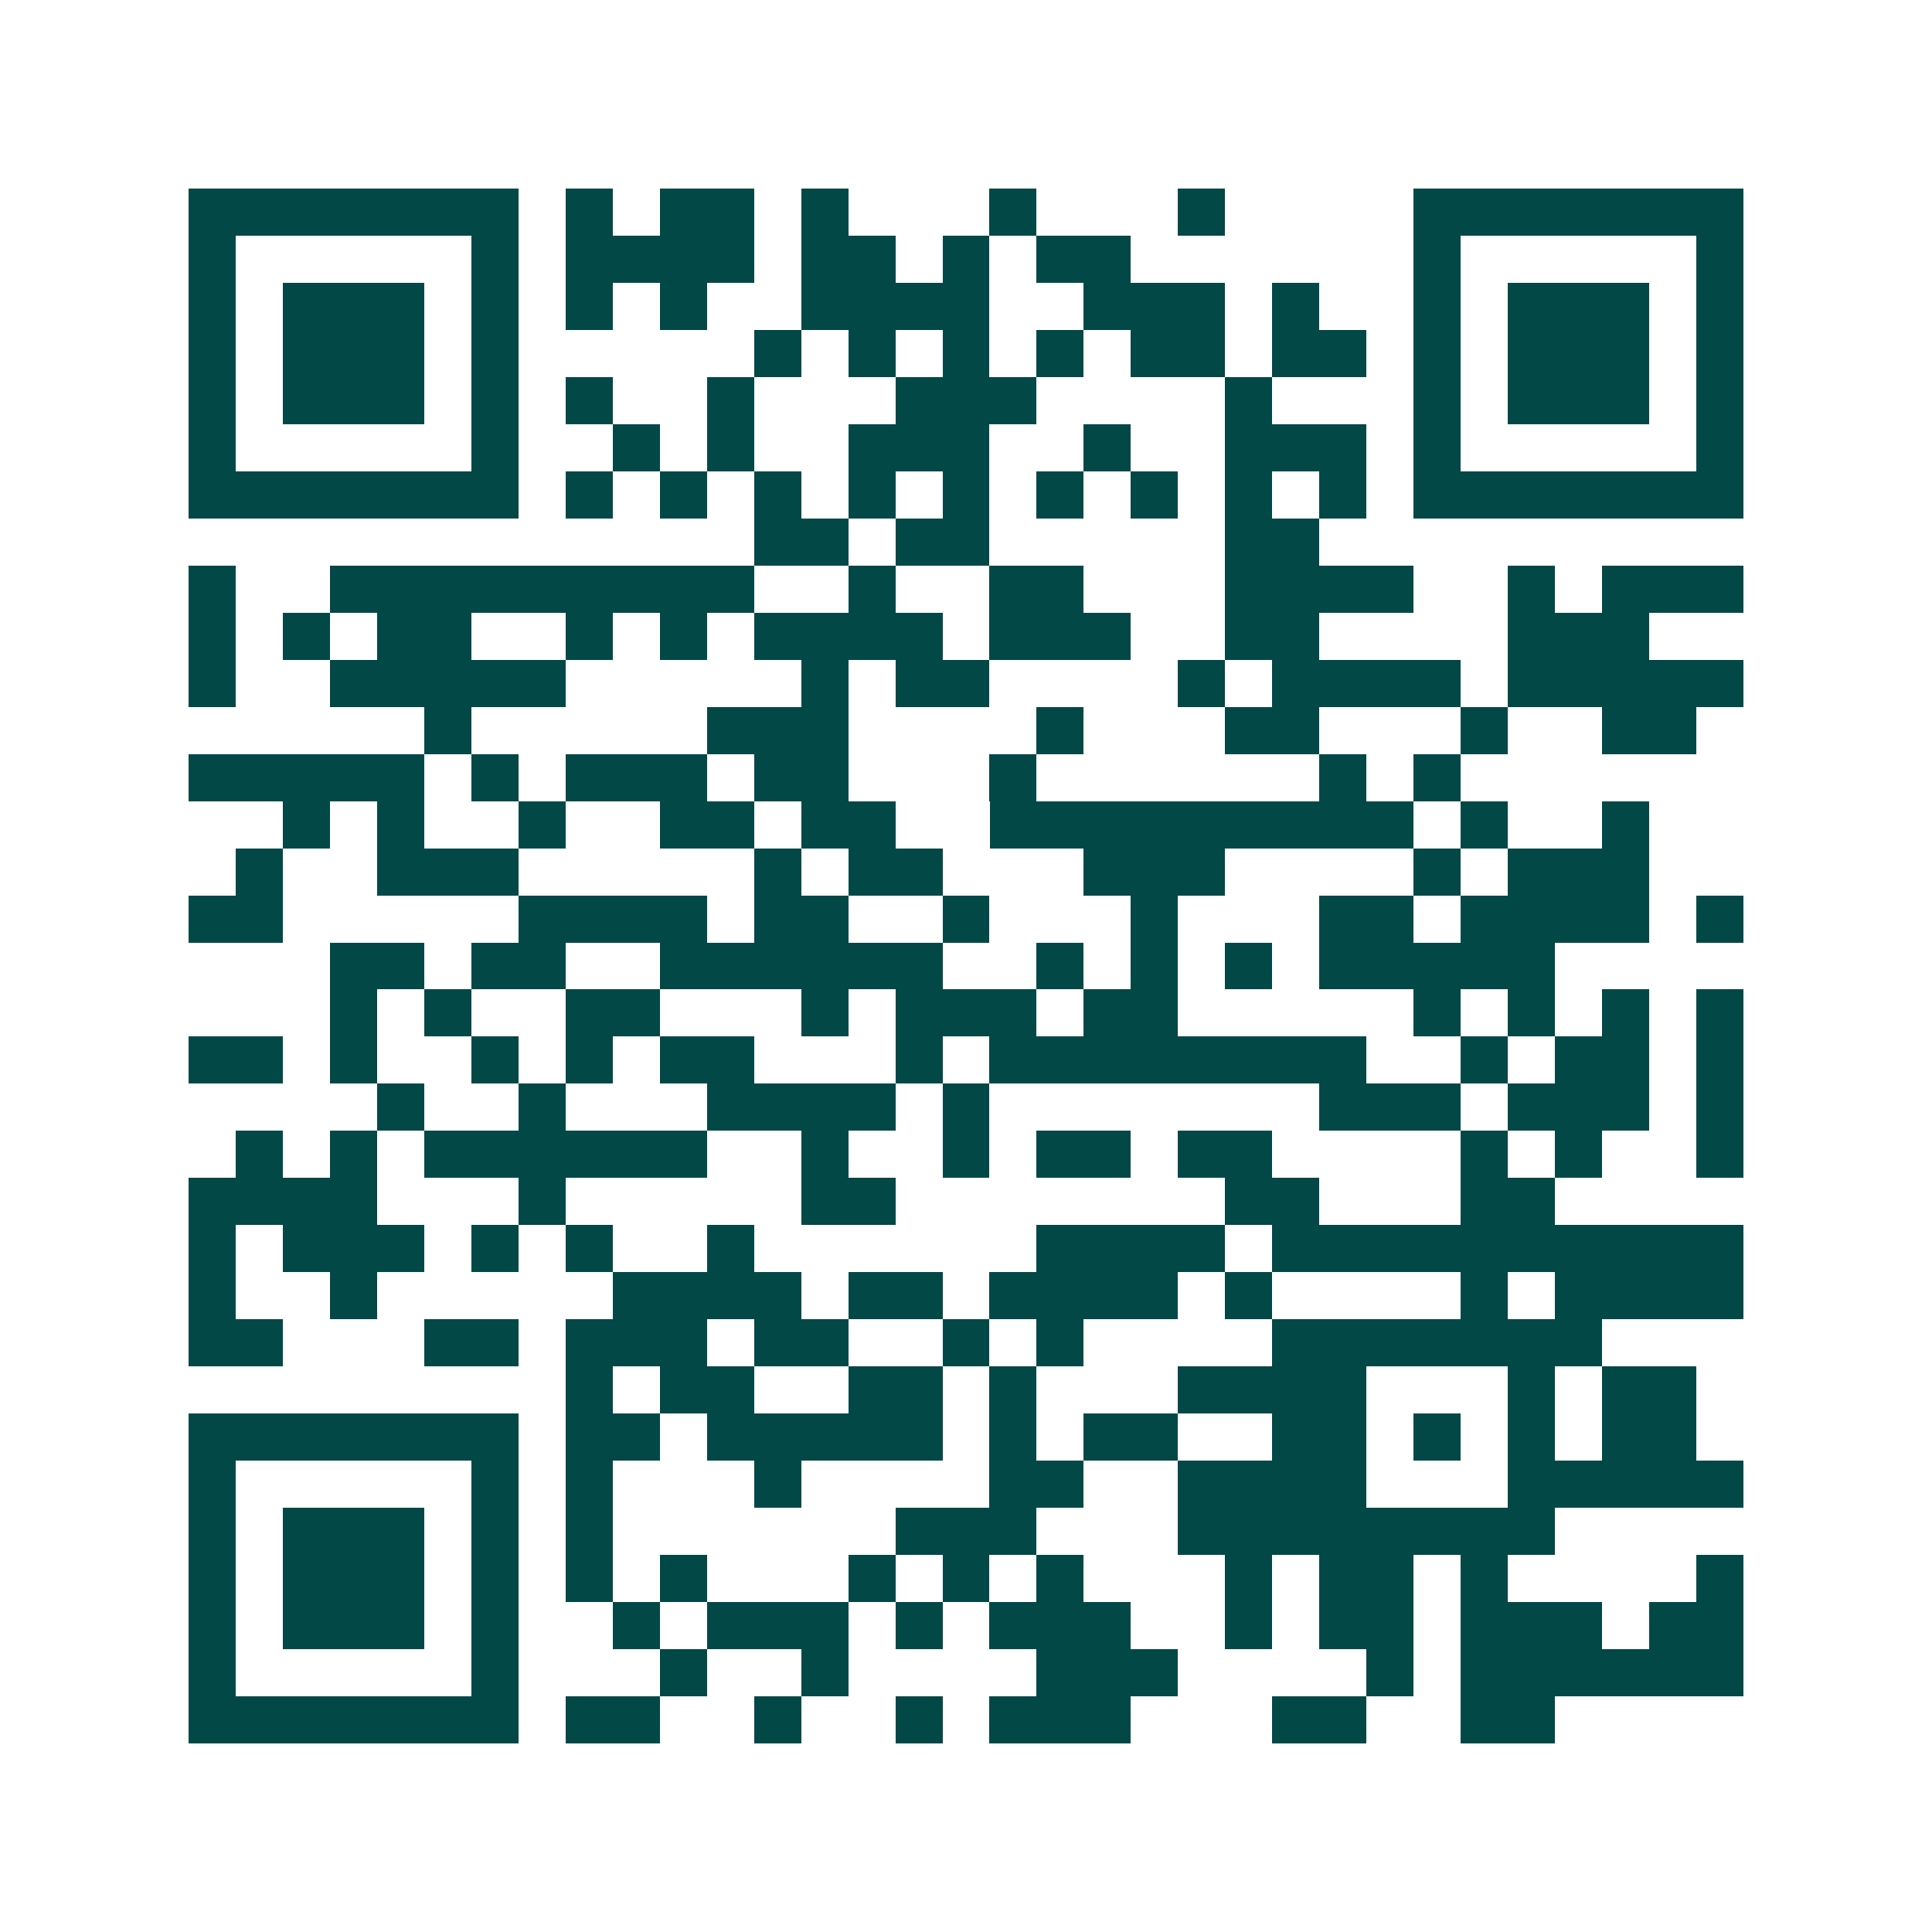 <svg xmlns="http://www.w3.org/2000/svg" width="200" height="200" viewBox="0 0 41 41" shape-rendering="crispEdges"><path fill="#ffffff" d="M0 0h41v41H0z"/><path stroke="#014847" d="M4 4.5h7m1 0h1m1 0h2m1 0h1m3 0h1m3 0h1m4 0h7M4 5.5h1m5 0h1m1 0h4m1 0h2m1 0h1m1 0h2m6 0h1m5 0h1M4 6.5h1m1 0h3m1 0h1m1 0h1m1 0h1m2 0h4m2 0h3m1 0h1m2 0h1m1 0h3m1 0h1M4 7.5h1m1 0h3m1 0h1m5 0h1m1 0h1m1 0h1m1 0h1m1 0h2m1 0h2m1 0h1m1 0h3m1 0h1M4 8.5h1m1 0h3m1 0h1m1 0h1m2 0h1m3 0h3m4 0h1m3 0h1m1 0h3m1 0h1M4 9.5h1m5 0h1m2 0h1m1 0h1m2 0h3m2 0h1m2 0h3m1 0h1m5 0h1M4 10.5h7m1 0h1m1 0h1m1 0h1m1 0h1m1 0h1m1 0h1m1 0h1m1 0h1m1 0h1m1 0h7M16 11.5h2m1 0h2m5 0h2M4 12.5h1m2 0h9m2 0h1m2 0h2m3 0h4m2 0h1m1 0h3M4 13.5h1m1 0h1m1 0h2m2 0h1m1 0h1m1 0h4m1 0h3m2 0h2m4 0h3M4 14.5h1m2 0h5m5 0h1m1 0h2m4 0h1m1 0h4m1 0h5M9 15.5h1m5 0h3m4 0h1m3 0h2m3 0h1m2 0h2M4 16.5h5m1 0h1m1 0h3m1 0h2m3 0h1m6 0h1m1 0h1M6 17.5h1m1 0h1m2 0h1m2 0h2m1 0h2m2 0h9m1 0h1m2 0h1M5 18.5h1m2 0h3m5 0h1m1 0h2m3 0h3m4 0h1m1 0h3M4 19.5h2m5 0h4m1 0h2m2 0h1m3 0h1m3 0h2m1 0h4m1 0h1M7 20.5h2m1 0h2m2 0h6m2 0h1m1 0h1m1 0h1m1 0h5M7 21.5h1m1 0h1m2 0h2m3 0h1m1 0h3m1 0h2m5 0h1m1 0h1m1 0h1m1 0h1M4 22.5h2m1 0h1m2 0h1m1 0h1m1 0h2m3 0h1m1 0h8m2 0h1m1 0h2m1 0h1M8 23.5h1m2 0h1m3 0h4m1 0h1m7 0h3m1 0h3m1 0h1M5 24.5h1m1 0h1m1 0h6m2 0h1m2 0h1m1 0h2m1 0h2m4 0h1m1 0h1m2 0h1M4 25.5h4m3 0h1m5 0h2m7 0h2m3 0h2M4 26.5h1m1 0h3m1 0h1m1 0h1m2 0h1m6 0h4m1 0h10M4 27.5h1m2 0h1m5 0h4m1 0h2m1 0h4m1 0h1m4 0h1m1 0h4M4 28.5h2m3 0h2m1 0h3m1 0h2m2 0h1m1 0h1m4 0h7M12 29.5h1m1 0h2m2 0h2m1 0h1m3 0h4m3 0h1m1 0h2M4 30.5h7m1 0h2m1 0h5m1 0h1m1 0h2m2 0h2m1 0h1m1 0h1m1 0h2M4 31.5h1m5 0h1m1 0h1m3 0h1m4 0h2m2 0h4m3 0h5M4 32.5h1m1 0h3m1 0h1m1 0h1m6 0h3m3 0h8M4 33.5h1m1 0h3m1 0h1m1 0h1m1 0h1m3 0h1m1 0h1m1 0h1m3 0h1m1 0h2m1 0h1m4 0h1M4 34.5h1m1 0h3m1 0h1m2 0h1m1 0h3m1 0h1m1 0h3m2 0h1m1 0h2m1 0h3m1 0h2M4 35.5h1m5 0h1m3 0h1m2 0h1m4 0h3m4 0h1m1 0h6M4 36.5h7m1 0h2m2 0h1m2 0h1m1 0h3m3 0h2m2 0h2"/></svg>

